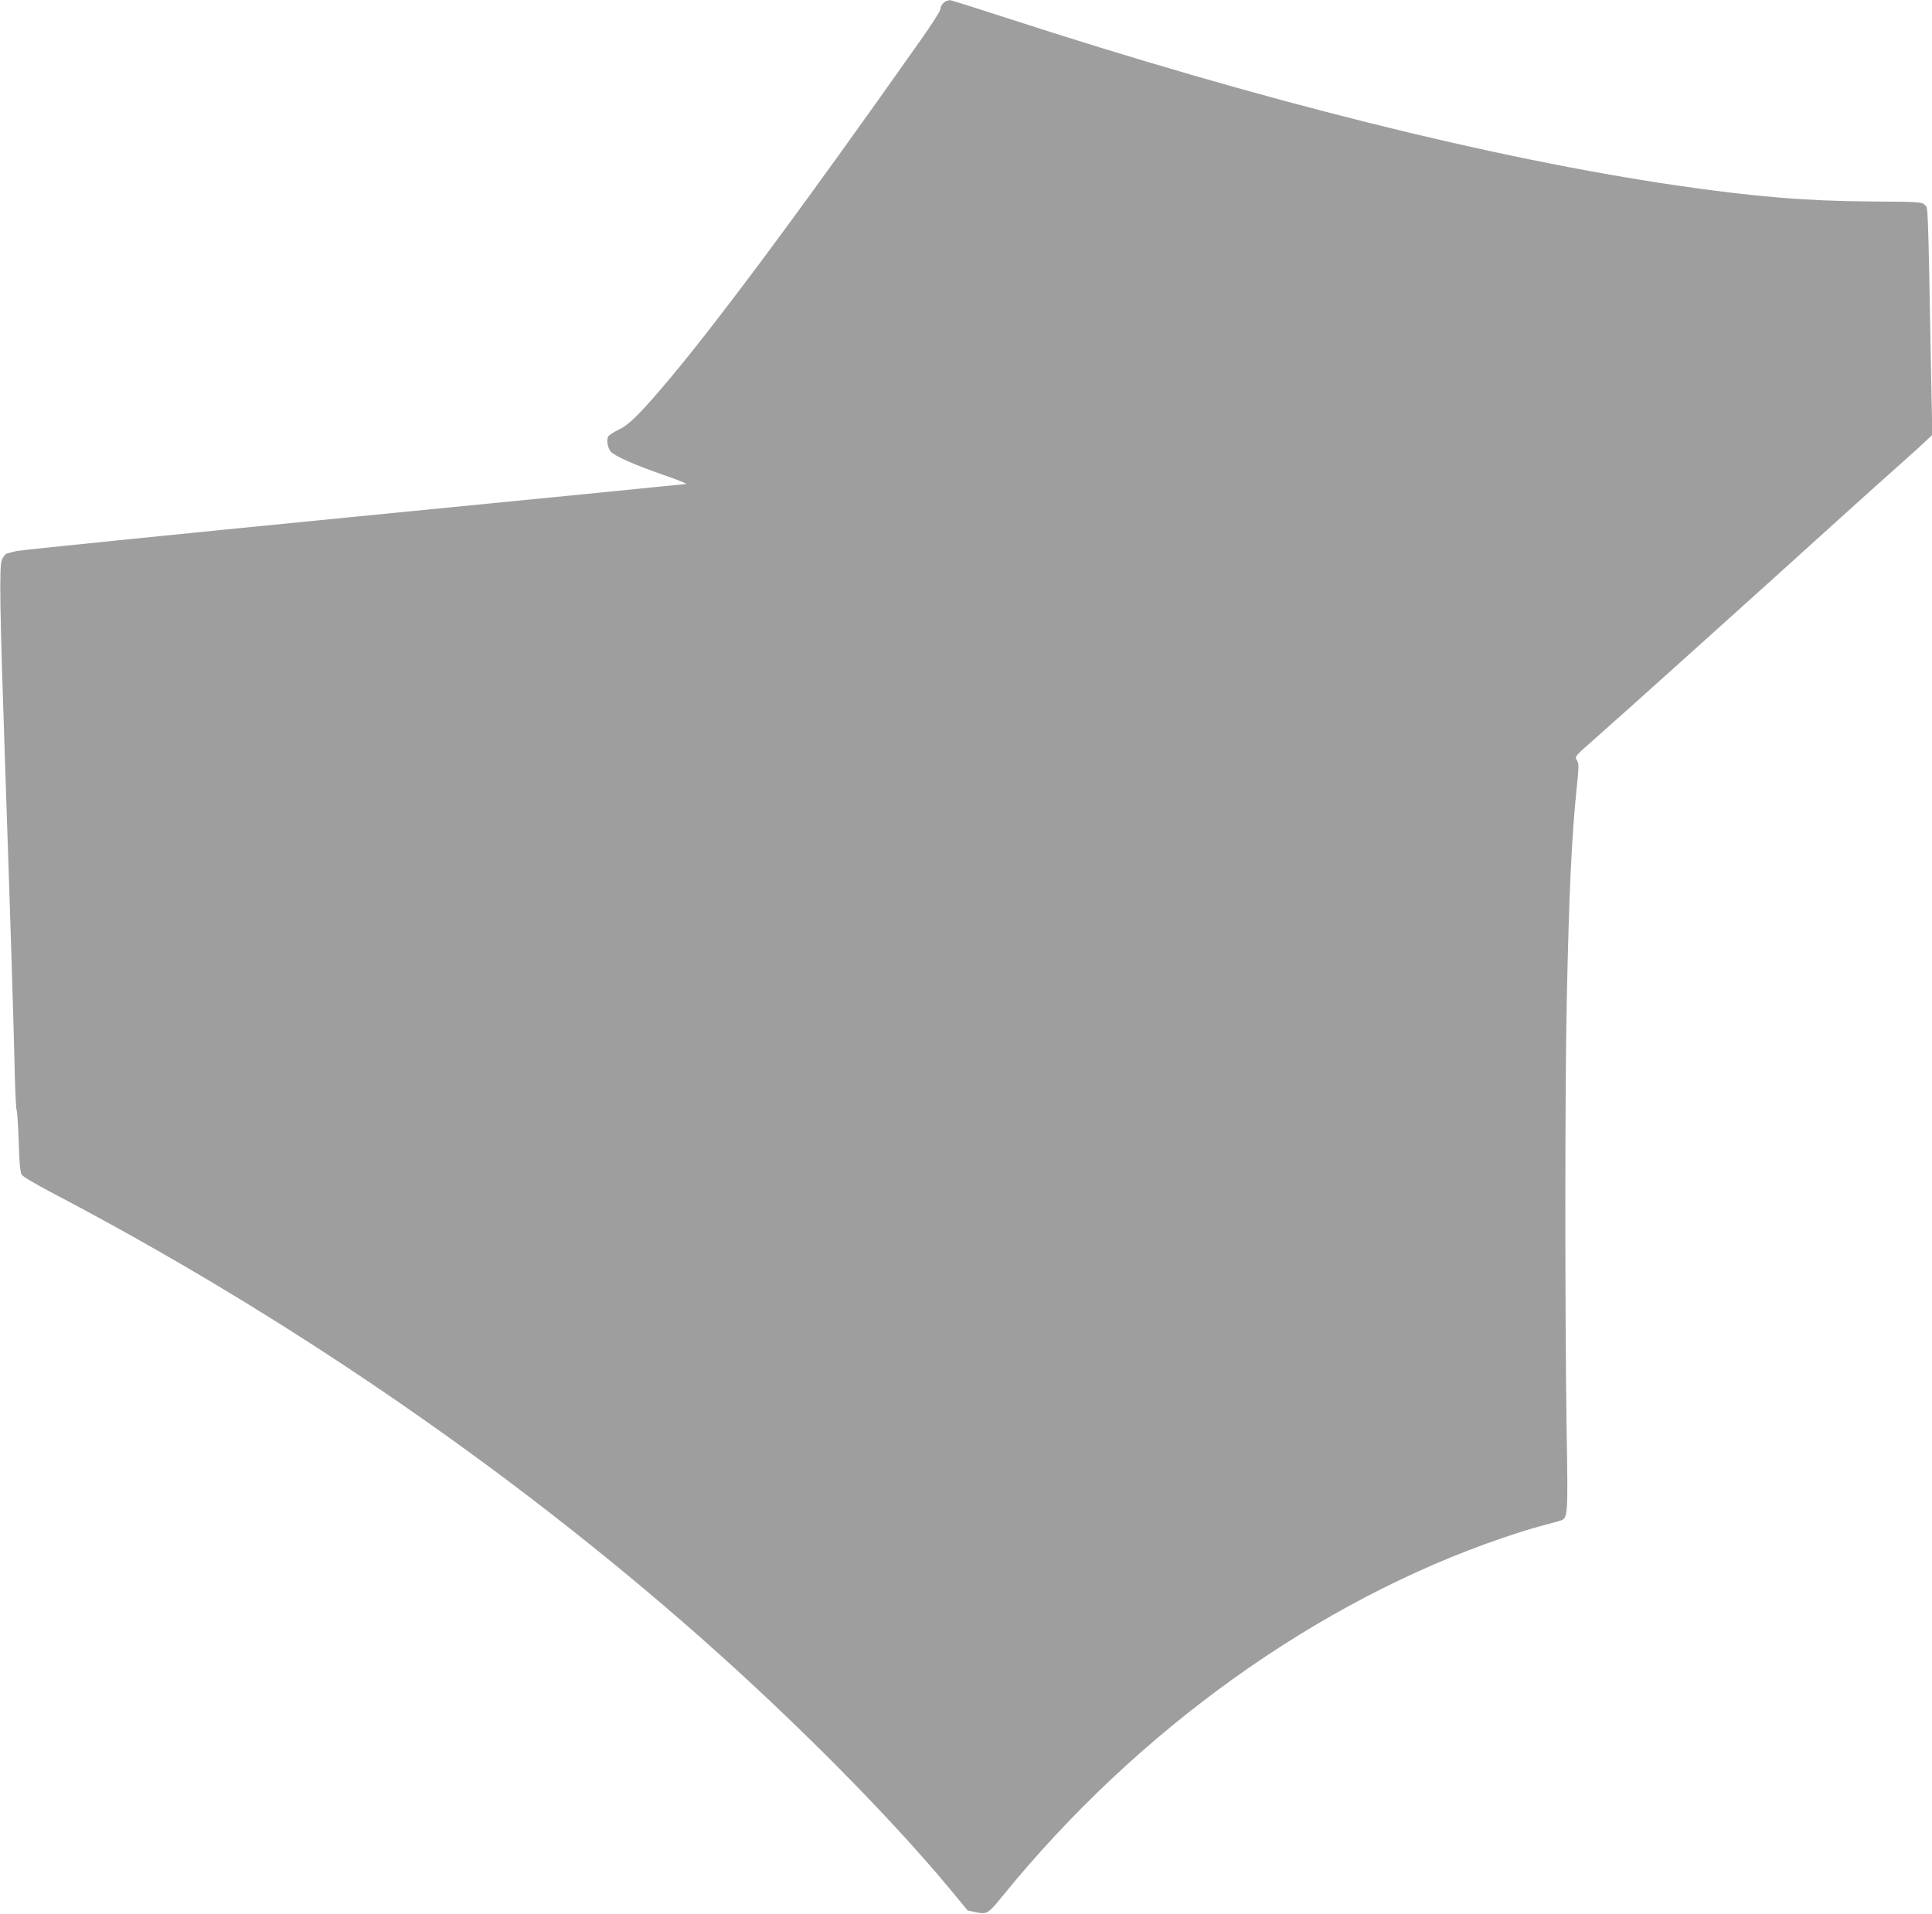 <?xml version="1.0" standalone="no"?>
<!DOCTYPE svg PUBLIC "-//W3C//DTD SVG 20010904//EN"
 "http://www.w3.org/TR/2001/REC-SVG-20010904/DTD/svg10.dtd">
<svg version="1.0" xmlns="http://www.w3.org/2000/svg"
 width="1280pt" height="1268pt" viewBox="0 0 1280 1268"
 preserveAspectRatio="xMidYMid meet">
<g transform="translate(0,1268) scale(0.1,-0.1)"
fill="#9e9e9e" stroke="none">
<path d="M6270 12673 c-21 -8 -40 -34 -40 -55 0 -11 -59 -103 -132 -206 -789
-1120 -1375 -1908 -1708 -2297 -153 -180 -228 -253 -289 -281 -31 -15 -62 -34
-69 -43 -16 -21 -8 -78 15 -104 27 -30 159 -88 349 -154 93 -32 160 -59 149
-60 -11 -2 -1003 -100 -2205 -218 -1202 -118 -2205 -220 -2230 -226 -25 -6
-53 -13 -63 -16 -11 -3 -26 -21 -34 -41 -19 -45 -15 -302 22 -1397 39 -1139
53 -1608 61 -1935 3 -168 10 -309 14 -315 4 -5 10 -100 14 -209 4 -144 10
-205 20 -220 7 -12 99 -66 202 -120 1547 -811 3025 -1825 4294 -2945 623 -550
1257 -1189 1658 -1673 l113 -137 57 -12 c71 -14 78 -10 173 106 892 1100 2090
1958 3318 2376 79 27 187 61 240 75 53 14 111 30 129 35 62 20 61 6 51 624
-11 762 -11 2248 1 2815 15 723 33 1107 67 1427 14 138 14 155 0 176 -15 24
-14 25 126 148 144 126 1150 1031 1622 1459 143 129 318 287 390 350 71 63
149 134 173 157 l44 42 -7 358 c-23 1230 -20 1142 -43 1165 -20 20 -31 21
-359 23 -430 3 -776 32 -1283 106 -1226 180 -2760 563 -4456 1115 -194 63
-356 114 -360 113 -5 0 -16 -3 -24 -6z"/>
</g>
</svg>
